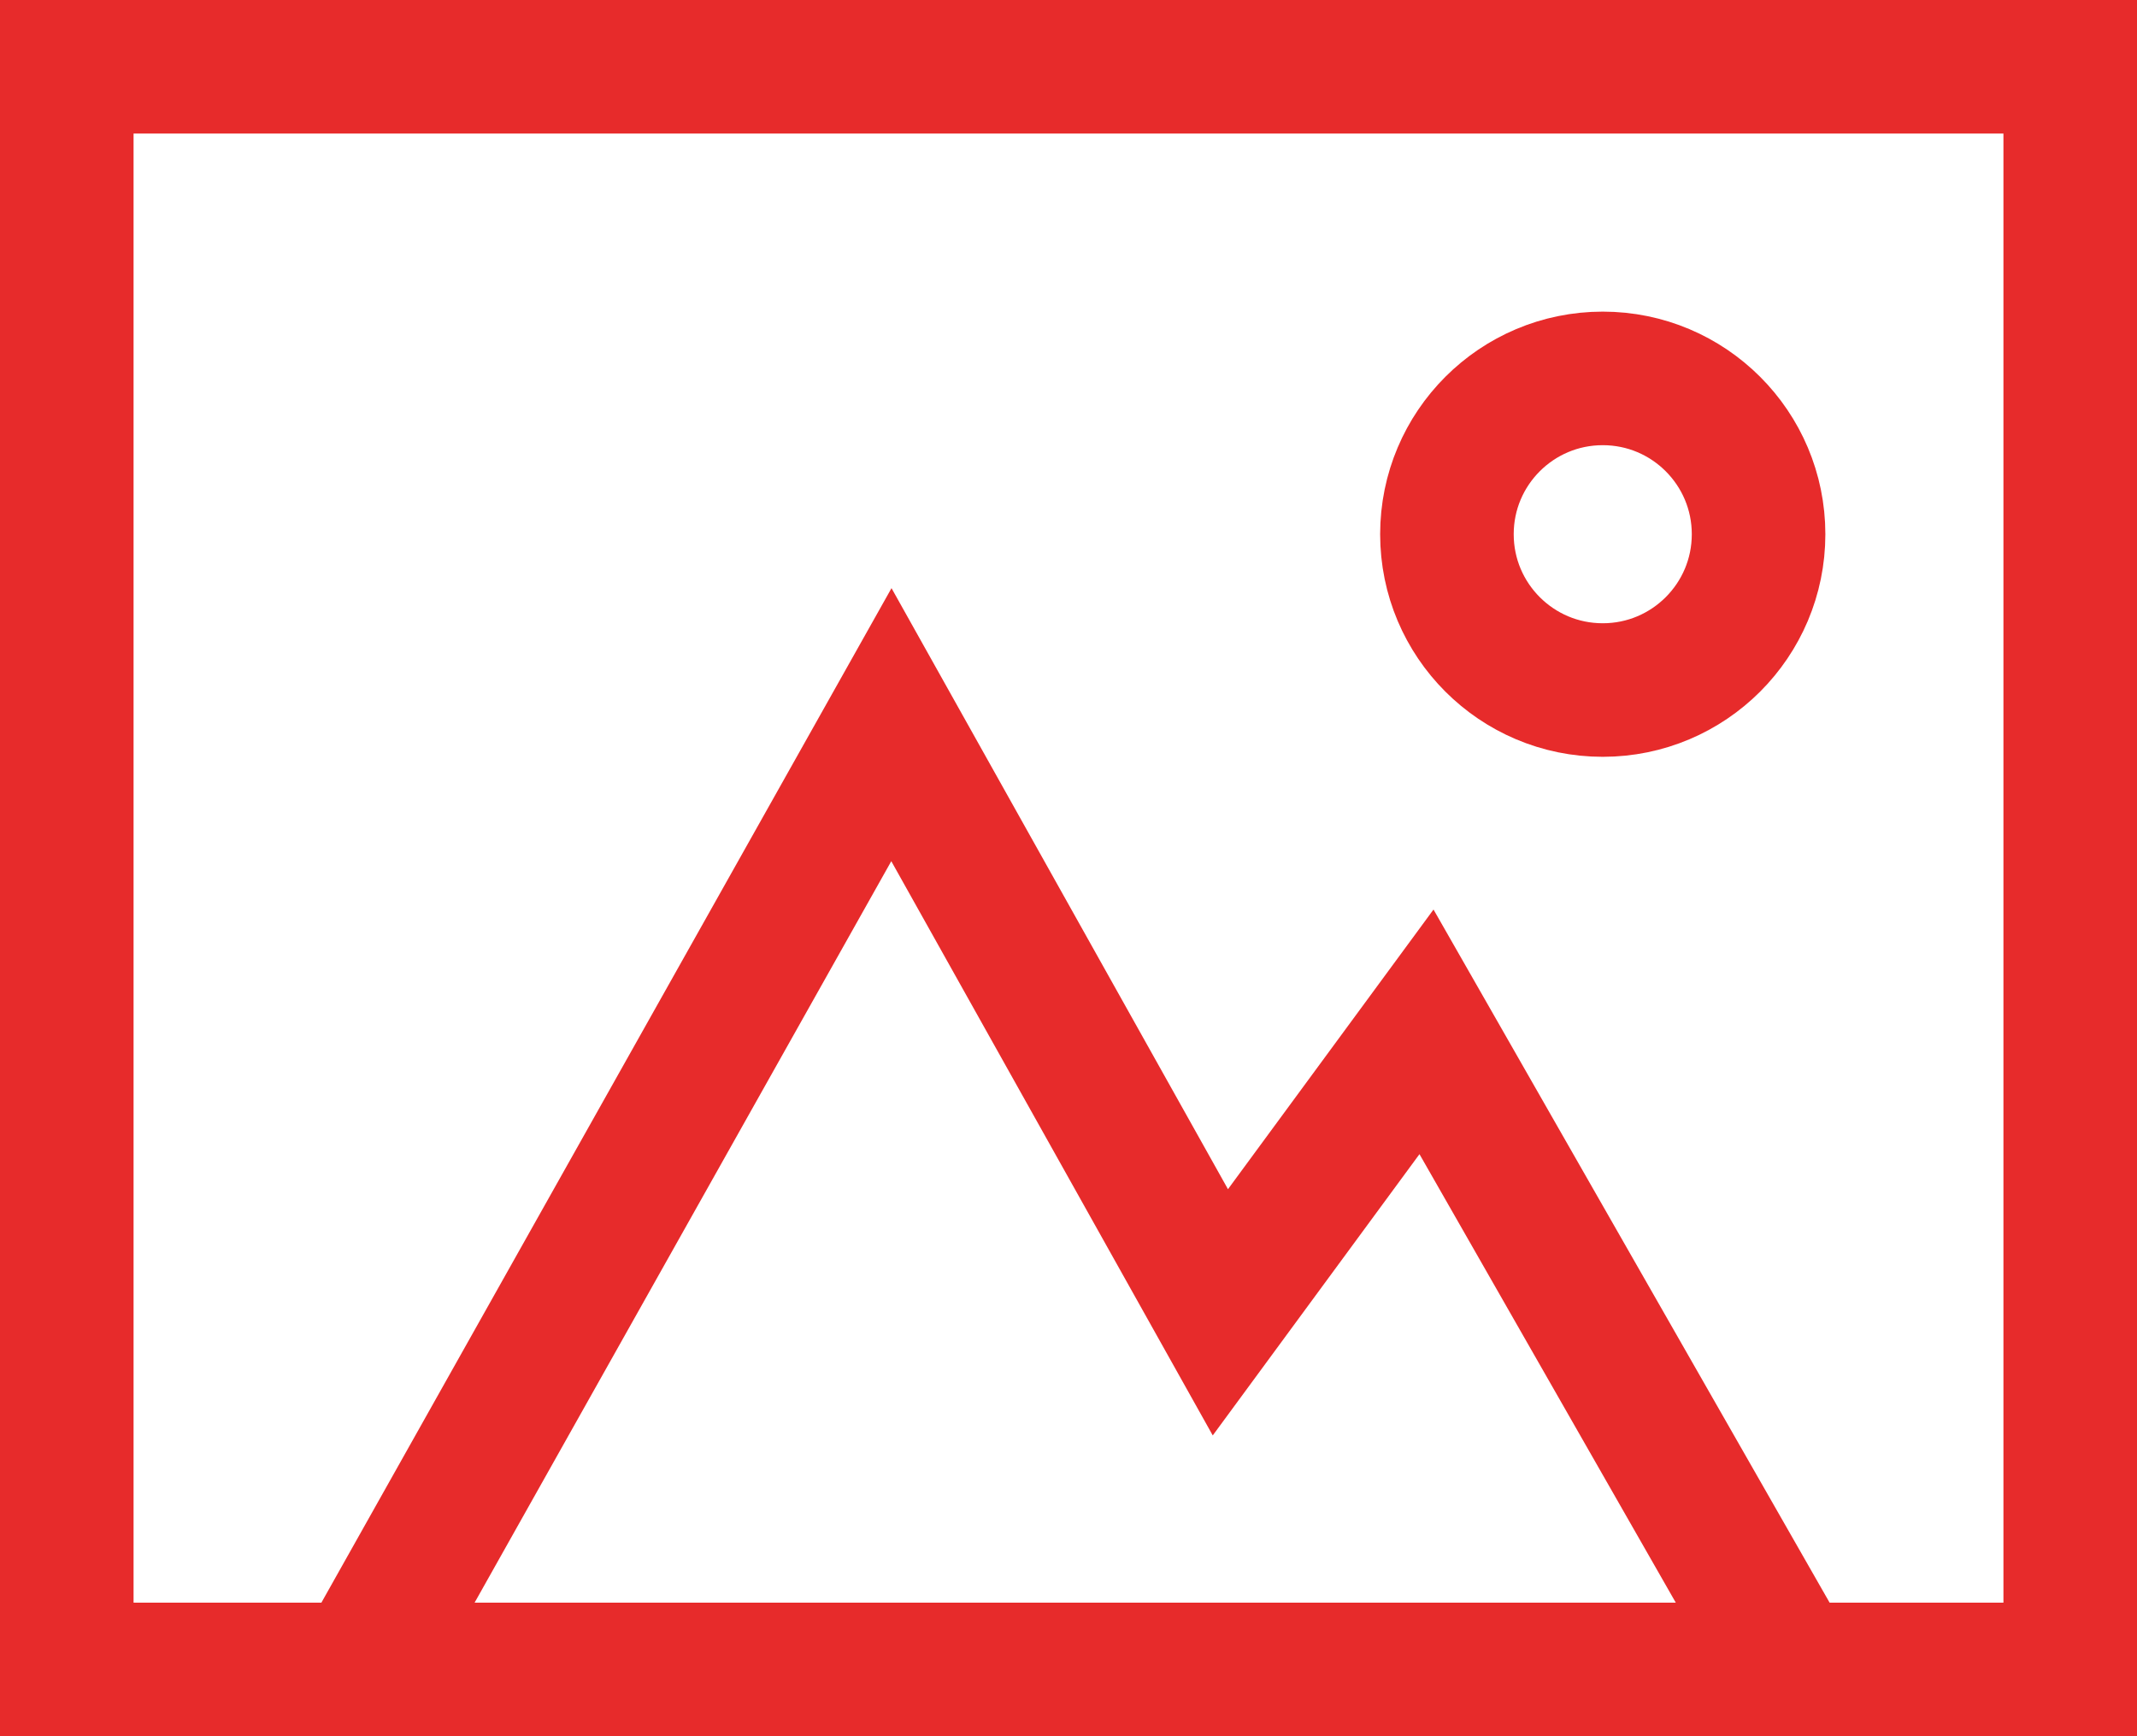<svg xmlns="http://www.w3.org/2000/svg" width="48" height="39" viewBox="0 0 48 39"><defs><style>.a{fill:none;stroke:#e72b2b;stroke-miterlimit:10;stroke-width:3px;}</style></defs><g transform="translate(1.5 1.5)"><rect class="a" width="45" height="36"/><path class="a" d="M8,41.689,19.626,21l7.389,13.2L31.645,27.9l7.882,13.793" transform="translate(-1.104 -6.222)"/><circle class="a" cx="3.5" cy="3.5" r="3.5" transform="translate(31 7)"/></g></svg>